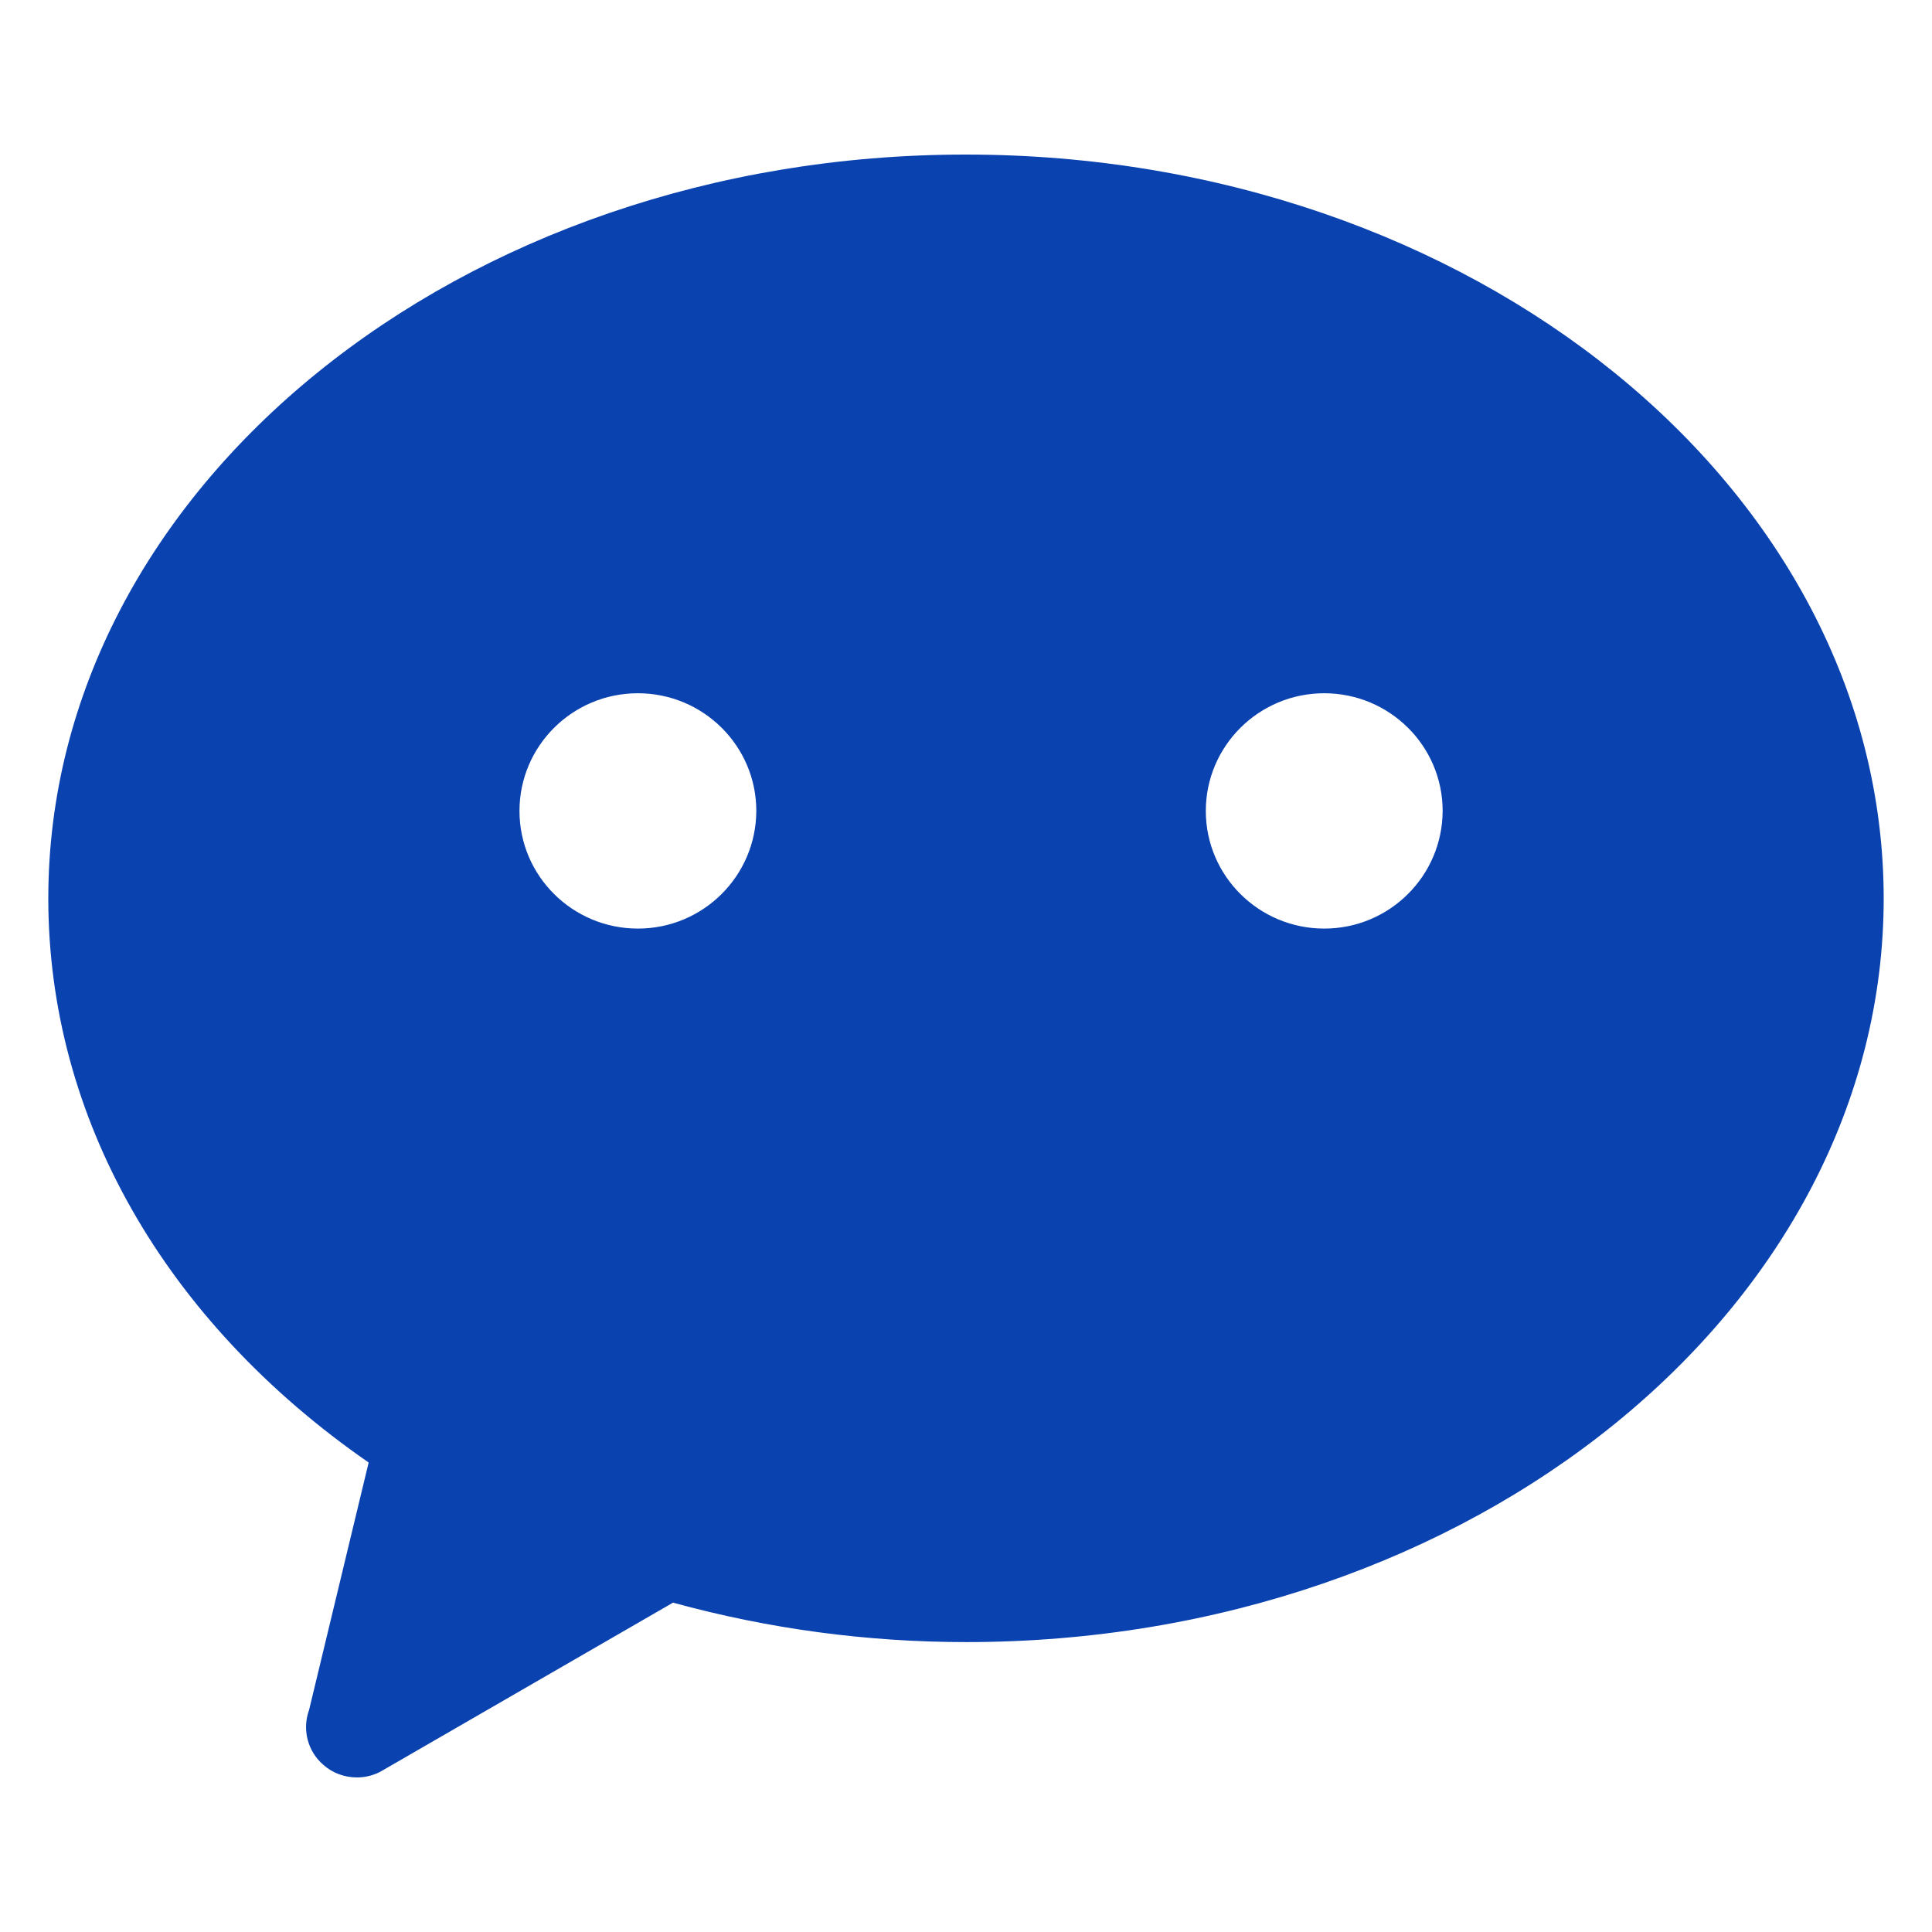 <svg width="200" height="200" viewBox="0 0 200 200" fill="none" xmlns="http://www.w3.org/2000/svg">
<path d="M99.976 16C47.611 16 5 50.548 5 93.006C5 115.678 17.023 136.754 38.163 151.4L31.998 177.006C31.265 179.024 31.832 181.277 33.462 182.686C34.431 183.554 35.682 184 36.958 184C37.761 184 38.564 183.812 39.32 183.437L69.672 165.904C79.569 168.627 89.772 169.988 100.024 169.988C152.389 169.988 195 135.44 195 92.982C194.953 50.525 152.366 16 99.976 16ZM66.034 96.127C59.279 96.127 53.776 90.682 53.776 83.946C53.776 77.234 59.255 71.765 66.034 71.765C72.79 71.765 78.293 77.21 78.293 83.946C78.269 90.682 72.79 96.127 66.034 96.127ZM137.084 96.127C130.328 96.127 124.825 90.682 124.825 83.946C124.825 77.234 130.305 71.765 137.084 71.765C143.839 71.765 149.342 77.21 149.342 83.946C149.319 90.682 143.839 96.127 137.084 96.127Z" fill="#0A42B0"/>
</svg>
